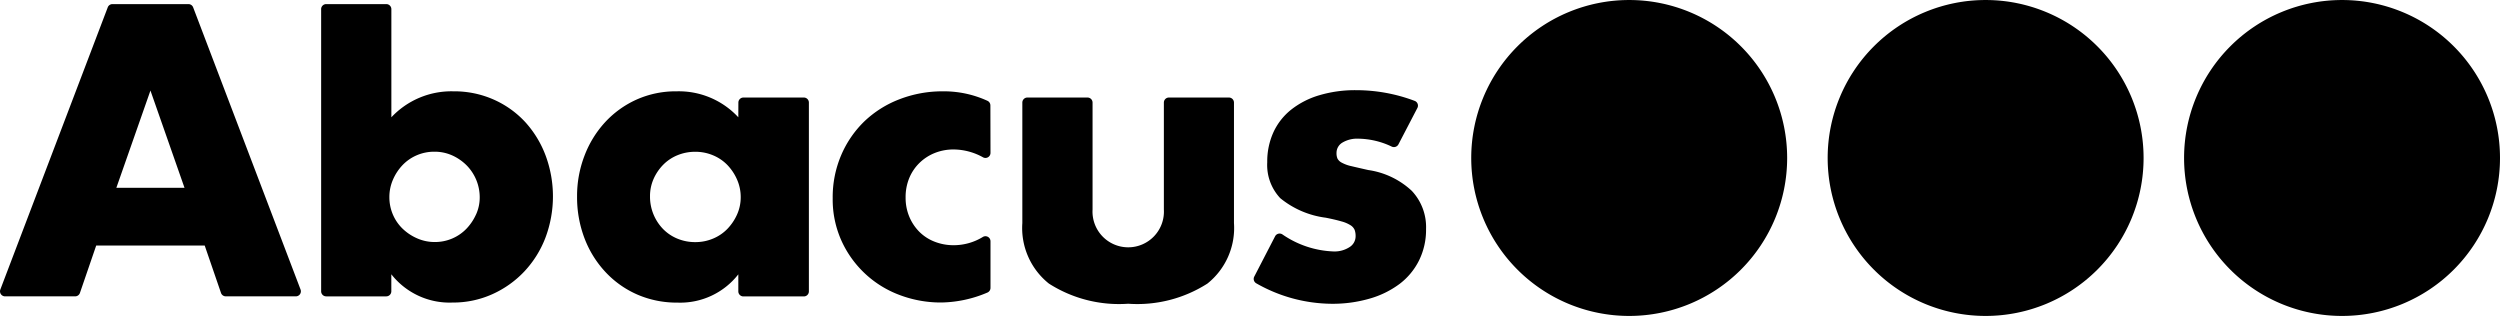 <svg xmlns="http://www.w3.org/2000/svg" xmlns:xlink="http://www.w3.org/1999/xlink" width="168" height="21.23" viewBox="0 0 168 21.23">
  <defs>
    <clipPath id="clip-path">
      <rect id="Rectángulo_1864" data-name="Rectángulo 1864" width="168" height="21.23"/>
    </clipPath>
  </defs>
  <g id="Grupo_1460" data-name="Grupo 1460" transform="translate(0 0)">
    <g id="Grupo_1459" data-name="Grupo 1459" transform="translate(0 0.001)" clip-path="url(#clip-path)">
      <path id="Trazado_9910" data-name="Trazado 9910" d="M7.818,12.92,10.11,6.383,12.4,12.92Zm7.353,7.293h4.709a.339.339,0,0,0,.317-.46L12.98.793a.339.339,0,0,0-.317-.219H7.557A.339.339,0,0,0,7.24.793L.023,19.753a.339.339,0,0,0,.317.46H5.05a.34.34,0,0,0,.321-.229L6.464,16.8h7.293l1.094,3.183a.339.339,0,0,0,.321.229m16.816-5.5a3.368,3.368,0,0,1-.651.964,2.9,2.9,0,0,1-.95.651,2.939,2.939,0,0,1-1.173.235,2.9,2.9,0,0,1-1.185-.248,3.3,3.3,0,0,1-.977-.651,2.9,2.9,0,0,1-.651-.95,2.946,2.946,0,0,1-.235-1.172,2.9,2.9,0,0,1,.248-1.185,3.312,3.312,0,0,1,.651-.977,2.9,2.9,0,0,1,.951-.651,2.939,2.939,0,0,1,1.172-.235,2.878,2.878,0,0,1,1.2.248,3.265,3.265,0,0,1,.964.664,3.057,3.057,0,0,1,.885,2.162,2.76,2.76,0,0,1-.247,1.146M21.581.914v18.96a.339.339,0,0,0,.34.34h4.036a.34.34,0,0,0,.34-.34V18.729a4.973,4.973,0,0,0,4.115,1.9,6.405,6.405,0,0,0,2.67-.56,6.77,6.77,0,0,0,2.149-1.524A6.913,6.913,0,0,0,36.65,16.28a7.889,7.889,0,0,0,.013-5.535A6.965,6.965,0,0,0,35.3,8.506a6.422,6.422,0,0,0-2.111-1.511,6.526,6.526,0,0,0-2.722-.56A5.526,5.526,0,0,0,26.3,8.18V.914a.34.34,0,0,0-.34-.34H21.92a.339.339,0,0,0-.34.34M43.915,12.335a3.207,3.207,0,0,1,.638-.951,2.86,2.86,0,0,1,.964-.651,3.1,3.1,0,0,1,1.211-.235,3.033,3.033,0,0,1,1.185.235,2.87,2.87,0,0,1,.964.651,3.33,3.33,0,0,1,.651.977,2.9,2.9,0,0,1,.248,1.185,2.813,2.813,0,0,1-.248,1.172,3.376,3.376,0,0,1-.651.964,2.87,2.87,0,0,1-.964.651,3.033,3.033,0,0,1-1.185.235,3.1,3.1,0,0,1-1.211-.235,2.86,2.86,0,0,1-.964-.651,3.116,3.116,0,0,1-.872-2.188,2.852,2.852,0,0,1,.234-1.159m5.7-4.155a5.444,5.444,0,0,0-4.141-1.745,6.436,6.436,0,0,0-2.709.56,6.5,6.5,0,0,0-2.11,1.524,6.983,6.983,0,0,0-1.381,2.253,7.53,7.53,0,0,0-.495,2.722,7.753,7.753,0,0,0,.508,2.839,6.911,6.911,0,0,0,1.42,2.266,6.454,6.454,0,0,0,2.136,1.5,6.636,6.636,0,0,0,2.683.534,4.948,4.948,0,0,0,4.089-1.9v1.145a.34.34,0,0,0,.34.34h4.062a.339.339,0,0,0,.34-.34V7.191a.339.339,0,0,0-.34-.339H49.959a.34.34,0,0,0-.34.339Zm16.939-.8a.341.341,0,0,0-.2-.309,7.029,7.029,0,0,0-2.982-.636,7.99,7.99,0,0,0-2.93.534,7.073,7.073,0,0,0-2.357,1.485A6.959,6.959,0,0,0,56.53,10.72a7.19,7.19,0,0,0-.573,2.9,6.748,6.748,0,0,0,.6,2.878,6.947,6.947,0,0,0,3.92,3.633,7.814,7.814,0,0,0,2.774.495,8.178,8.178,0,0,0,3.1-.667.341.341,0,0,0,.21-.315V16.511a.338.338,0,0,0-.508-.293,3.755,3.755,0,0,1-1.967.558,3.468,3.468,0,0,1-1.276-.235,2.961,2.961,0,0,1-1.028-.664,3.151,3.151,0,0,1-.677-1.016,3.276,3.276,0,0,1-.248-1.29,3.344,3.344,0,0,1,.248-1.315,3.044,3.044,0,0,1,.69-1.016,3.138,3.138,0,0,1,1.029-.664,3.368,3.368,0,0,1,1.262-.234,4.122,4.122,0,0,1,1.982.532.338.338,0,0,0,.493-.3Zm2.487-.528a.339.339,0,0,0-.34.339v8.1a4.778,4.778,0,0,0,1.784,4.063,8.74,8.74,0,0,0,5.327,1.355,8.744,8.744,0,0,0,5.327-1.355,4.78,4.78,0,0,0,1.784-4.063v-8.1a.34.34,0,0,0-.34-.339H78.552a.339.339,0,0,0-.34.339v7.188a2.4,2.4,0,1,1-4.792,0V7.191a.34.34,0,0,0-.34-.339Zm26.208.7a.34.34,0,0,0-.178-.473,11.129,11.129,0,0,0-3.947-.721,8.394,8.394,0,0,0-2.461.339,5.609,5.609,0,0,0-1.888.963,4.177,4.177,0,0,0-1.2,1.524,4.751,4.751,0,0,0-.416,2.019,3.254,3.254,0,0,0,.872,2.41,6.037,6.037,0,0,0,3.06,1.315q.652.13,1.055.248a2.2,2.2,0,0,1,.612.26.705.705,0,0,1,.274.313,1.218,1.218,0,0,1,.065.43.858.858,0,0,1-.417.73,1.846,1.846,0,0,1-1.068.286,6.453,6.453,0,0,1-3.436-1.146.341.341,0,0,0-.489.127l-1.4,2.708a.34.34,0,0,0,.135.453,10.356,10.356,0,0,0,5.055,1.375,8.936,8.936,0,0,0,2.579-.352,6.194,6.194,0,0,0,2.006-.99,4.494,4.494,0,0,0,1.3-1.576,4.649,4.649,0,0,0,.469-2.11,3.549,3.549,0,0,0-.964-2.566,5.408,5.408,0,0,0-2.917-1.393q-.7-.157-1.133-.261a2.431,2.431,0,0,1-.651-.235.669.669,0,0,1-.287-.273.928.928,0,0,1-.065-.378.8.8,0,0,1,.4-.7,1.921,1.921,0,0,1,1.055-.261,5.345,5.345,0,0,1,2.263.536.343.343,0,0,0,.445-.158Z" transform="translate(0 -0.299)"/>
      <path id="Trazado_9911" data-name="Trazado 9911" d="M217.007,21.23a10.615,10.615,0,1,0-10.615-10.615A10.615,10.615,0,0,0,217.007,21.23" transform="translate(-107.525 0)"/>
      <path id="Trazado_9912" data-name="Trazado 9912" d="M267.007,21.23a10.615,10.615,0,1,0-10.615-10.615A10.615,10.615,0,0,0,267.007,21.23" transform="translate(-133.573 0)"/>
      <path id="Trazado_9913" data-name="Trazado 9913" d="M317.006,21.23a10.615,10.615,0,1,0-10.615-10.615A10.615,10.615,0,0,0,317.006,21.23" transform="translate(-159.621 0)"/>
    </g>
  </g>
</svg>
